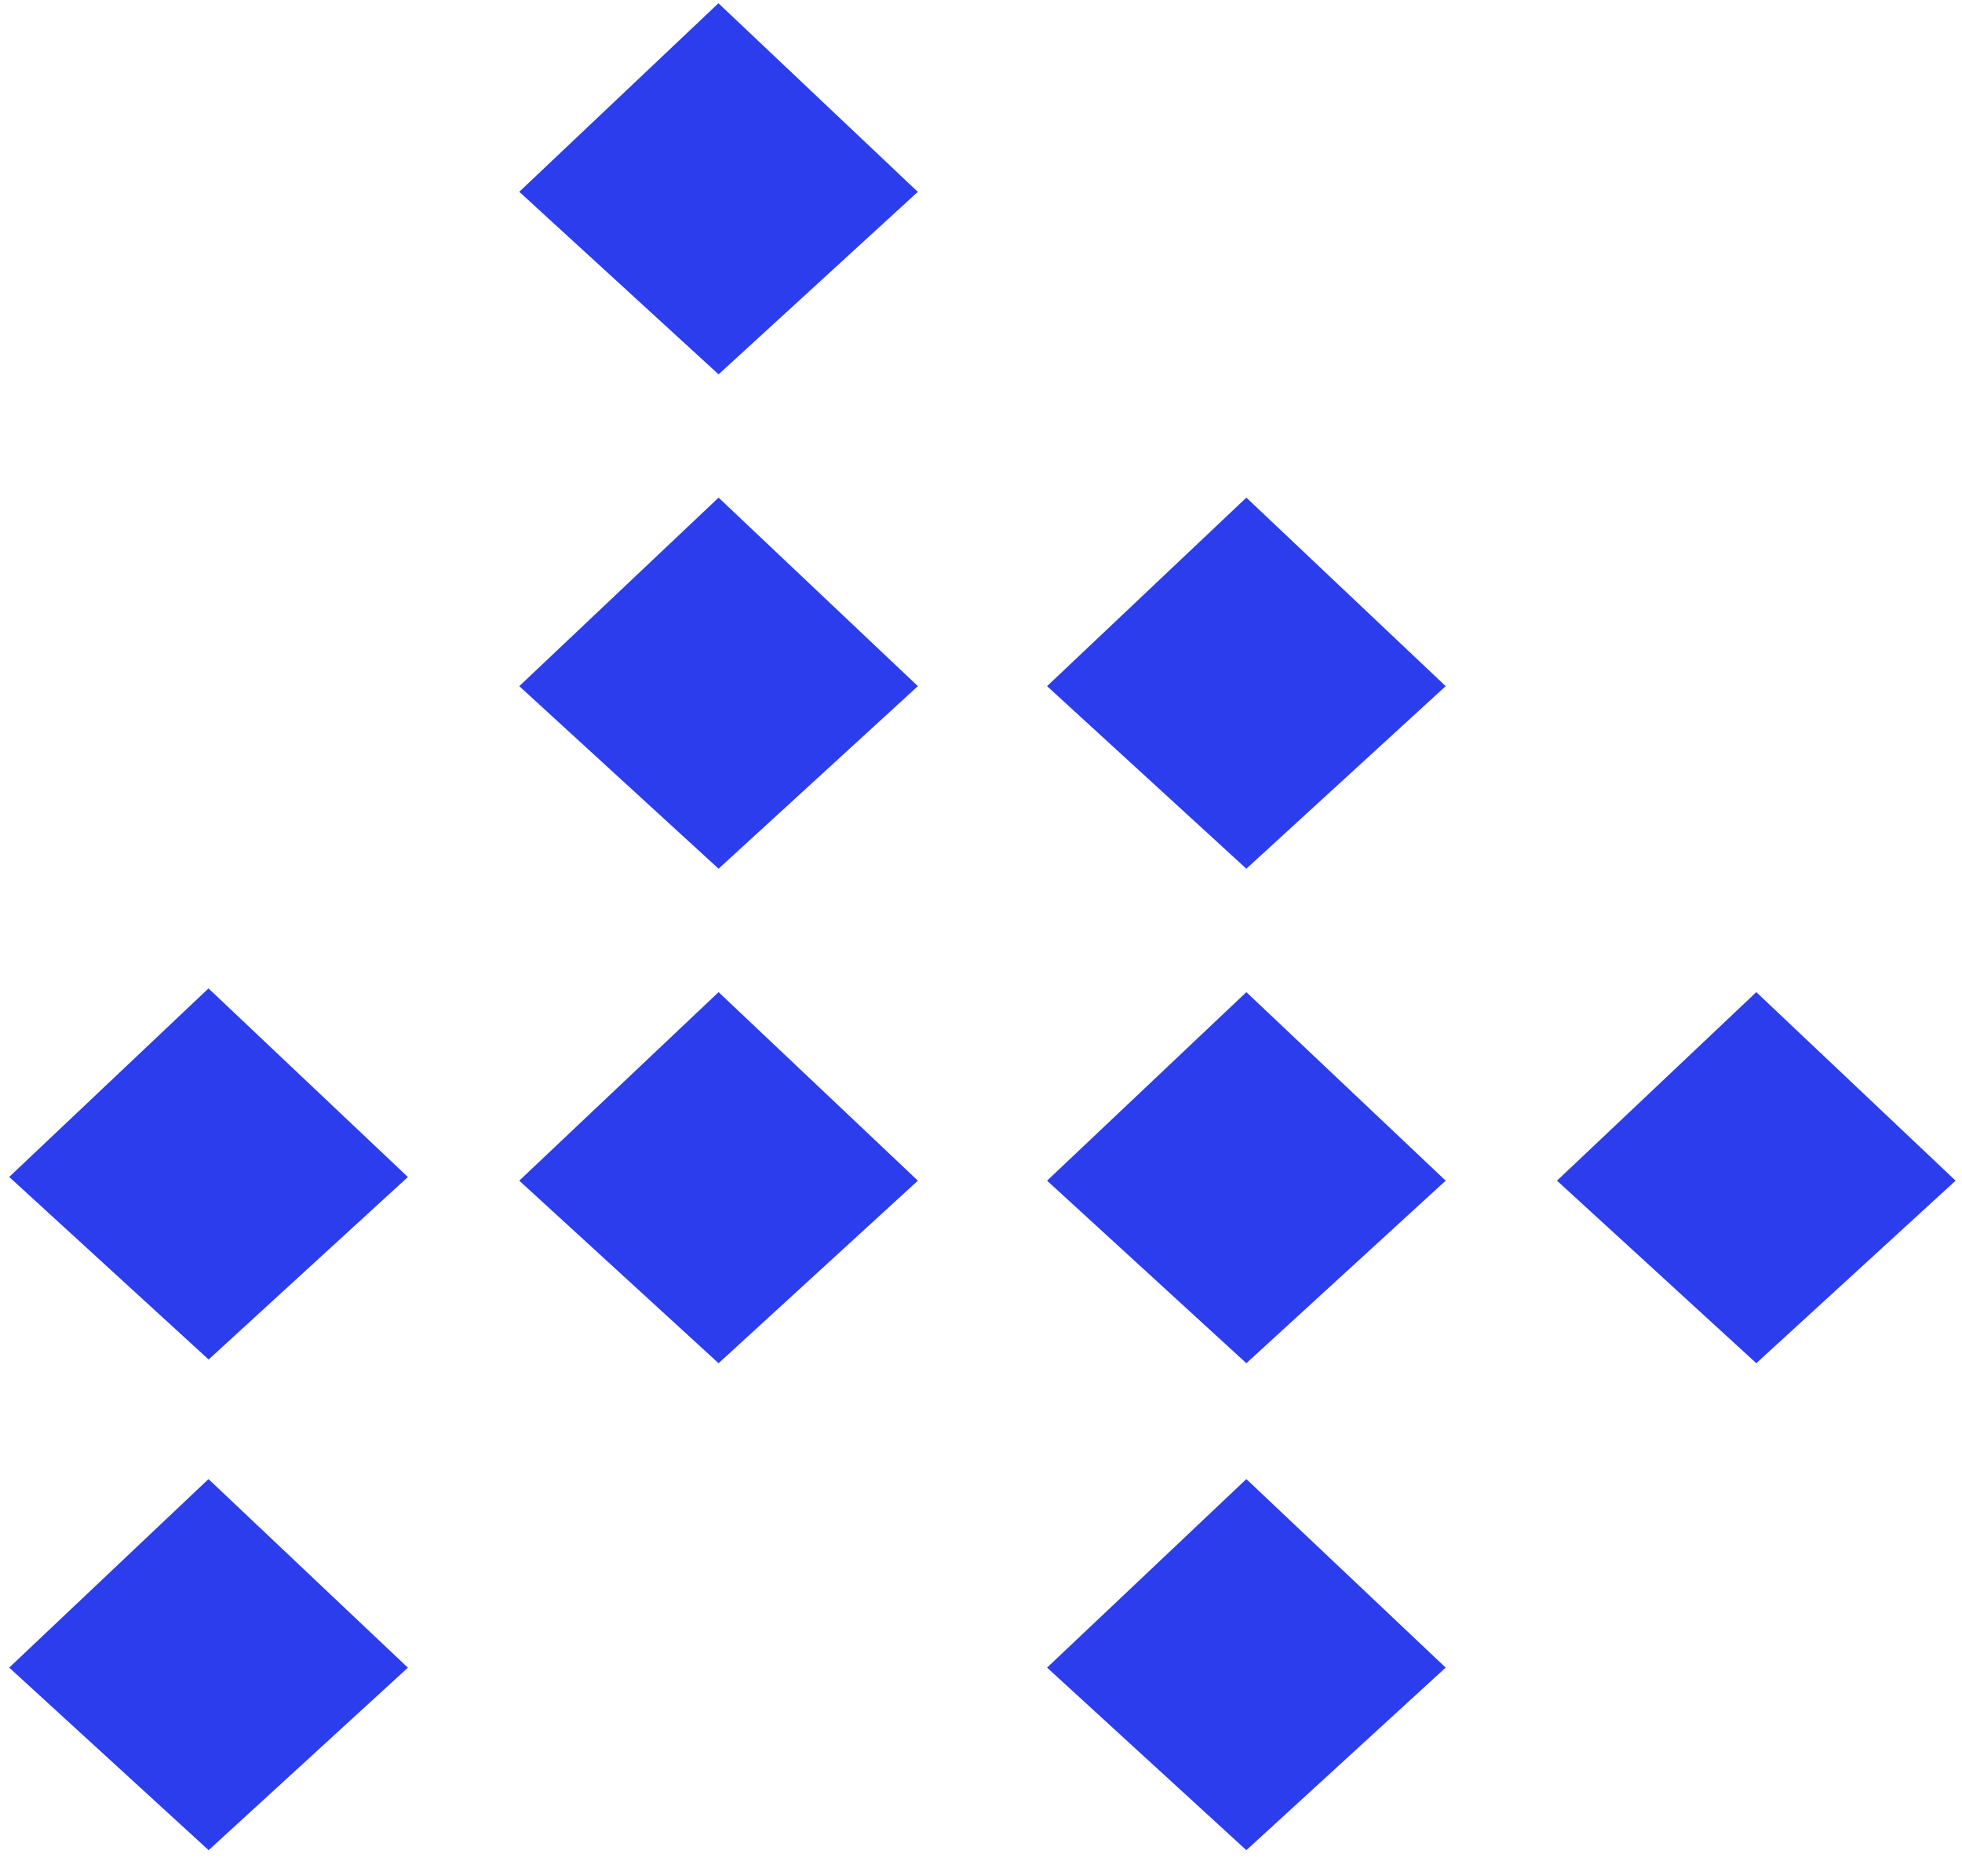 <svg xmlns="http://www.w3.org/2000/svg" width="68" height="65" viewBox="0 0 68 65" fill="none"><g clip-path="url(#clip0_116_1195)"><path d="M14.139 40.784L7.231 47.11L0.319 40.784L7.226 34.251L14.134 40.784H14.139ZM14.139 57.787L7.231 64.113L0.319 57.787L7.226 51.254L14.134 57.787H14.139ZM31.812 23.777L24.905 30.103L17.997 23.777L24.905 17.244L31.812 23.777ZM31.812 6.646L24.905 12.972L17.997 6.646L24.9 0.113L31.807 6.646H31.812ZM50.105 23.777L43.197 30.103L36.29 23.777L43.197 17.244L50.105 23.777ZM31.812 40.913L24.905 47.239L17.997 40.913L24.905 34.38L31.812 40.913ZM50.105 40.913L43.197 47.239L36.29 40.913L43.197 34.38L50.105 40.913ZM67.778 40.913L60.871 47.239L53.963 40.913L60.871 34.38L67.778 40.913ZM50.105 57.787L43.197 64.113L36.29 57.787L43.197 51.254L50.105 57.787Z" fill="#2B3DED"></path></g><defs><clipPath id="clip0_116_1195"><rect width="67.46" height="64" fill="white" transform="translate(0.319 0.113)"></rect></clipPath></defs></svg>